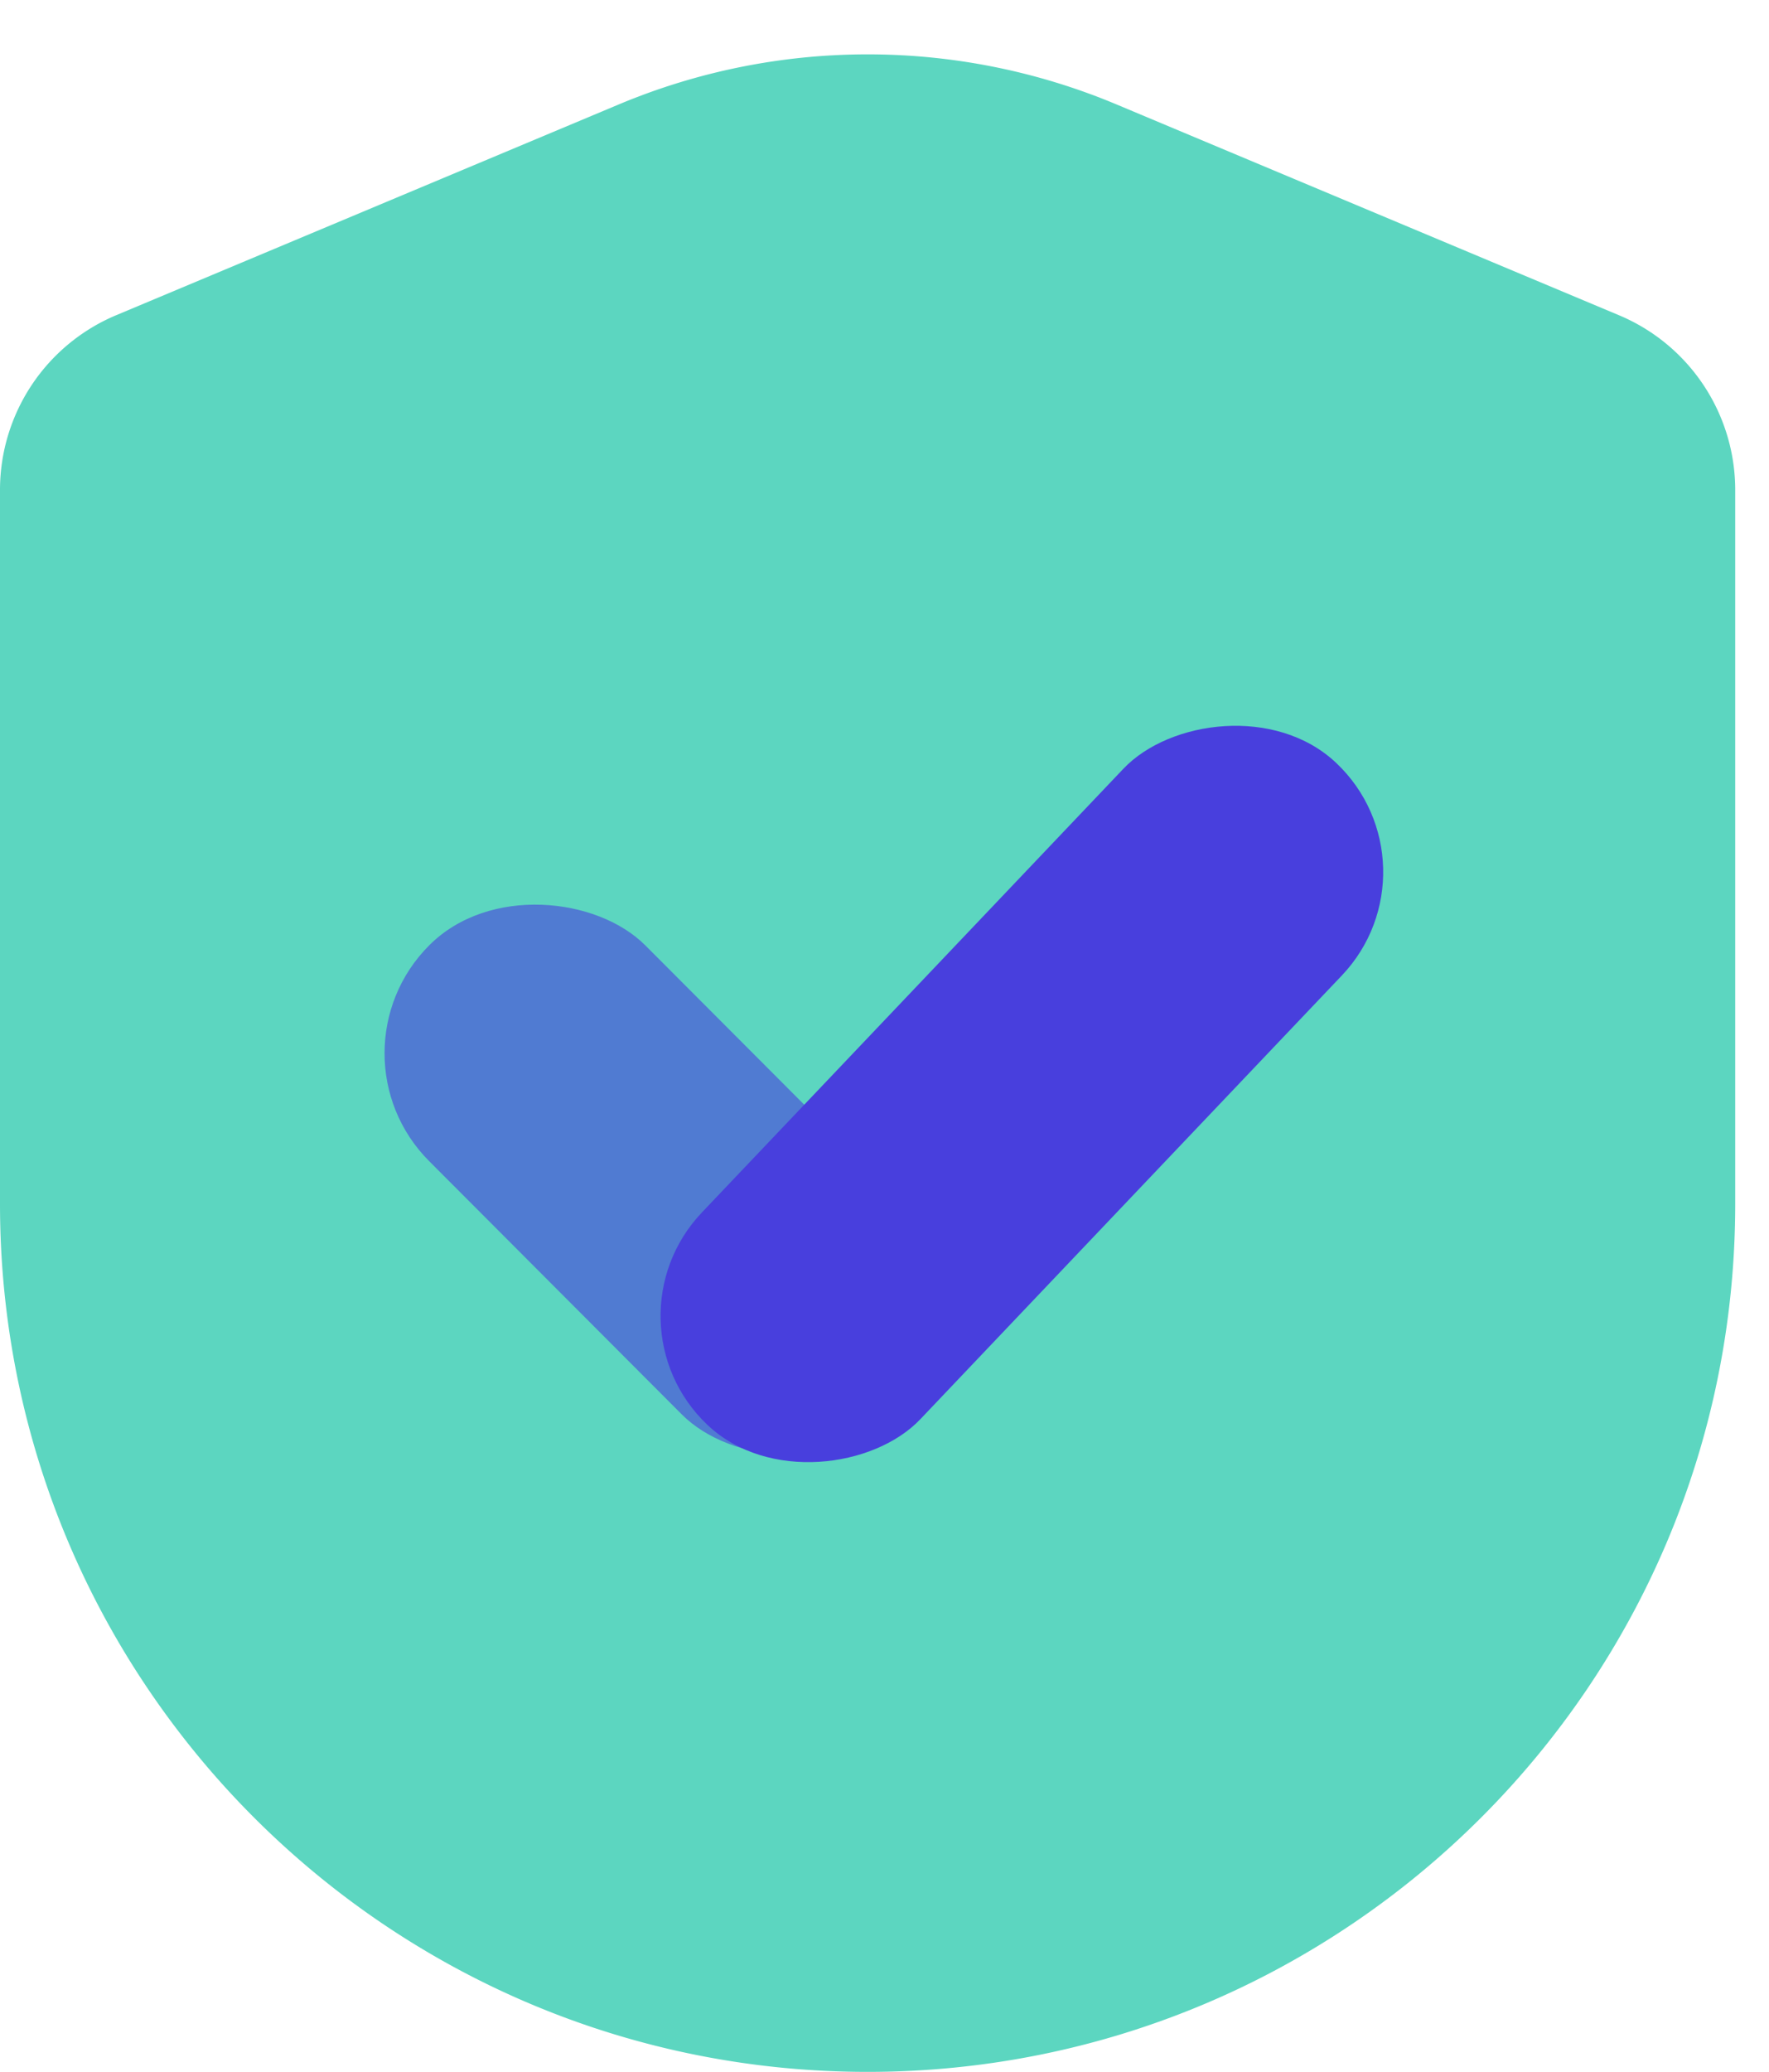 <svg width="41" height="48" viewBox="0 0 41 48" fill="none" xmlns="http://www.w3.org/2000/svg"><path d="M0 11.352a4.39 4.39 0 012.692-4.049L14.34 2.42a14.919 14.919 0 0111.539 0l11.646 4.884a4.39 4.39 0 012.692 4.049v16.54C40.216 38.997 31.213 48 20.108 48S0 38.997 0 27.892v-16.54z" fill="#5CD6C0"/><rect width="7.077" height="15.37" rx="3.538" transform="rotate(-44.94 33.216 3.195)" fill="#483FDD" fill-opacity=".6"/><rect width="6.973" height="21.152" rx="3.487" transform="matrix(-.726 -.687 -.689 .725 33.502 20.072)" fill="#483FDD"/></svg>